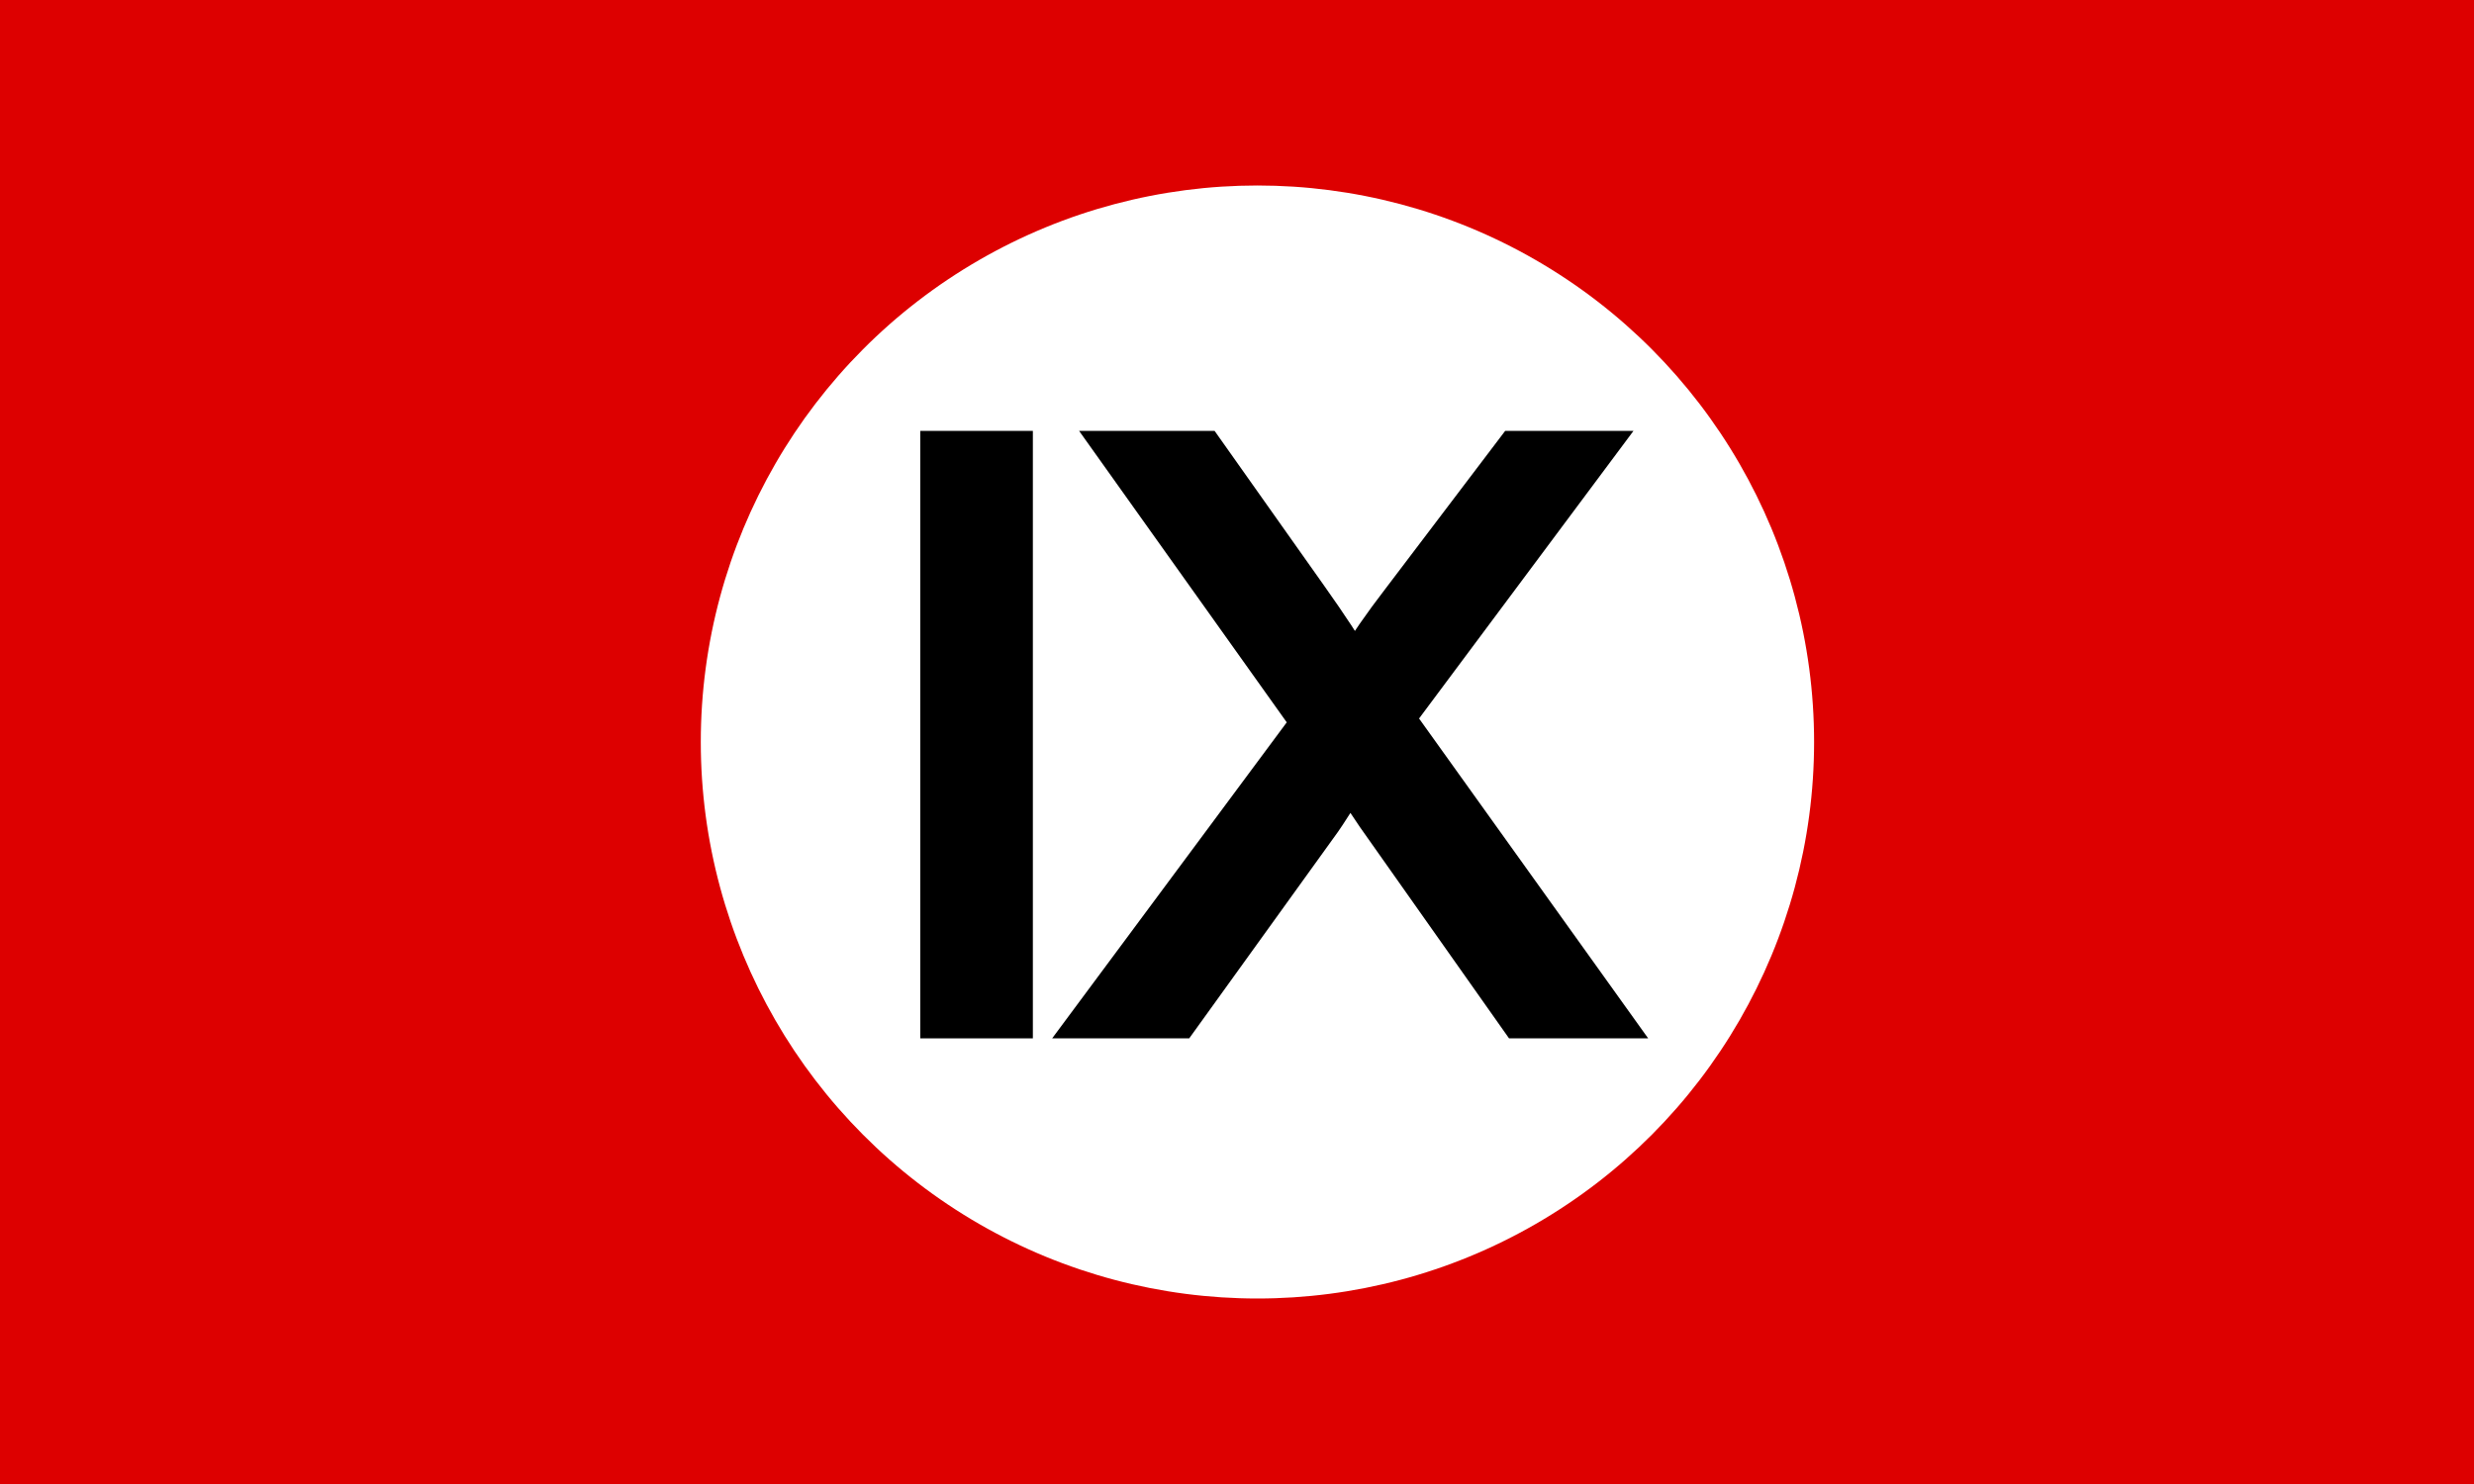 <?xml version="1.0" encoding="UTF-8" standalone="no"?>
<svg
   xmlns:dc="http://purl.org/dc/elements/1.1/"
   xmlns:cc="http://creativecommons.org/ns#"
   xmlns:rdf="http://www.w3.org/1999/02/22-rdf-syntax-ns#"
   xmlns:svg="http://www.w3.org/2000/svg"
   xmlns="http://www.w3.org/2000/svg"
   xmlns:sodipodi="http://sodipodi.sourceforge.net/DTD/sodipodi-0.dtd"
   xmlns:inkscape="http://www.inkscape.org/namespaces/inkscape"
   width="1000"
   height="600"
   viewBox="0 0 800 480"
   version="1.1"
   id="svg2"
   inkscape:version="0.48.4 r9939"
   sodipodi:docname="Flag of the November 9th Society.svg">
  <rect x="0" y="0" width="800" height="480" fill="#333333" stroke="none"/>
  <defs
     id="defs13" />
  <sodipodi:namedview
     pagecolor="#ffffff"
     bordercolor="#666666"
     borderopacity="1"
     objecttolerance="10"
     gridtolerance="10"
     guidetolerance="10"
     inkscape:pageopacity="0"
     inkscape:pageshadow="2"
     inkscape:window-width="1680"
     inkscape:window-height="988"
     id="namedview11"
     showgrid="false"
     inkscape:zoom="0.53400704"
     inkscape:cx="657.60298"
     inkscape:cy="616.19451"
     inkscape:window-x="-8"
     inkscape:window-y="-8"
     inkscape:window-maximized="1"
     inkscape:current-layer="svg2"
     fit-margin-top="0"
     fit-margin-left="0"
     fit-margin-right="0"
     fit-margin-bottom="0" />
  <g
     id="#ffffffff"
     transform="translate(480.387,1153.444)" />
  <g
     id="g3853"
     transform="scale(0.8,0.8)">
    <rect
       id="rect3841"
       height="600"
       width="1000"
       x="0"
       y="0"
       style="fill:#dd0000" />
    <circle
       id="circle3843"
       r="225"
       cy="300"
       cx="450"
       sodipodi:cx="450"
       sodipodi:cy="300"
       sodipodi:rx="225"
       sodipodi:ry="225"
       style="fill:#ffffff"
       d="M 675,300 C 675,424.264 574.264,525 450,525 325.736,525 225,424.264 225,300 225,175.736 325.736,75 450,75 574.264,75 675,175.736 675,300 z"
       transform="translate(58.263,0)" />
  </g>
  <g
     style="font-size:257.727px;font-style:normal;font-weight:normal;line-height:125%;letter-spacing:0px;word-spacing:0px;fill:#000000;fill-opacity:1;stroke:#000000;stroke-width:12;stroke-miterlimit:4;stroke-opacity:1;stroke-dasharray:none;font-family:Sans"
     id="text2990"
     transform="translate(-4.494,0)">
    <path
       d="m 308.069,329.858 0,-184.487 24.414,0 0,184.487 z"
       style="stroke:#000000;stroke-width:12;stroke-miterlimit:4;stroke-opacity:1;stroke-dasharray:none"
       id="path3027"
       inkscape:connector-curvature="0" />
    <path
       d="m 356.645,329.858 71.353,-96.144 -62.922,-88.342 29.07,0 33.474,47.317 c 6.963,9.816 11.913,17.367 14.85,22.652 4.111,-6.712 8.977,-13.717 14.598,-21.016 l 37.124,-48.953 26.553,0 -64.809,86.958 69.843,97.529 -30.202,0 -46.436,-65.816 c -2.601,-3.775 -5.286,-7.886 -8.054,-12.333 -4.111,6.712 -7.047,11.326 -8.809,13.843 l -46.31,64.306 z"
       style="stroke:#000000;stroke-width:12;stroke-miterlimit:4;stroke-opacity:1;stroke-dasharray:none"
       id="path3029"
       inkscape:connector-curvature="0" />
  </g>
</svg>
